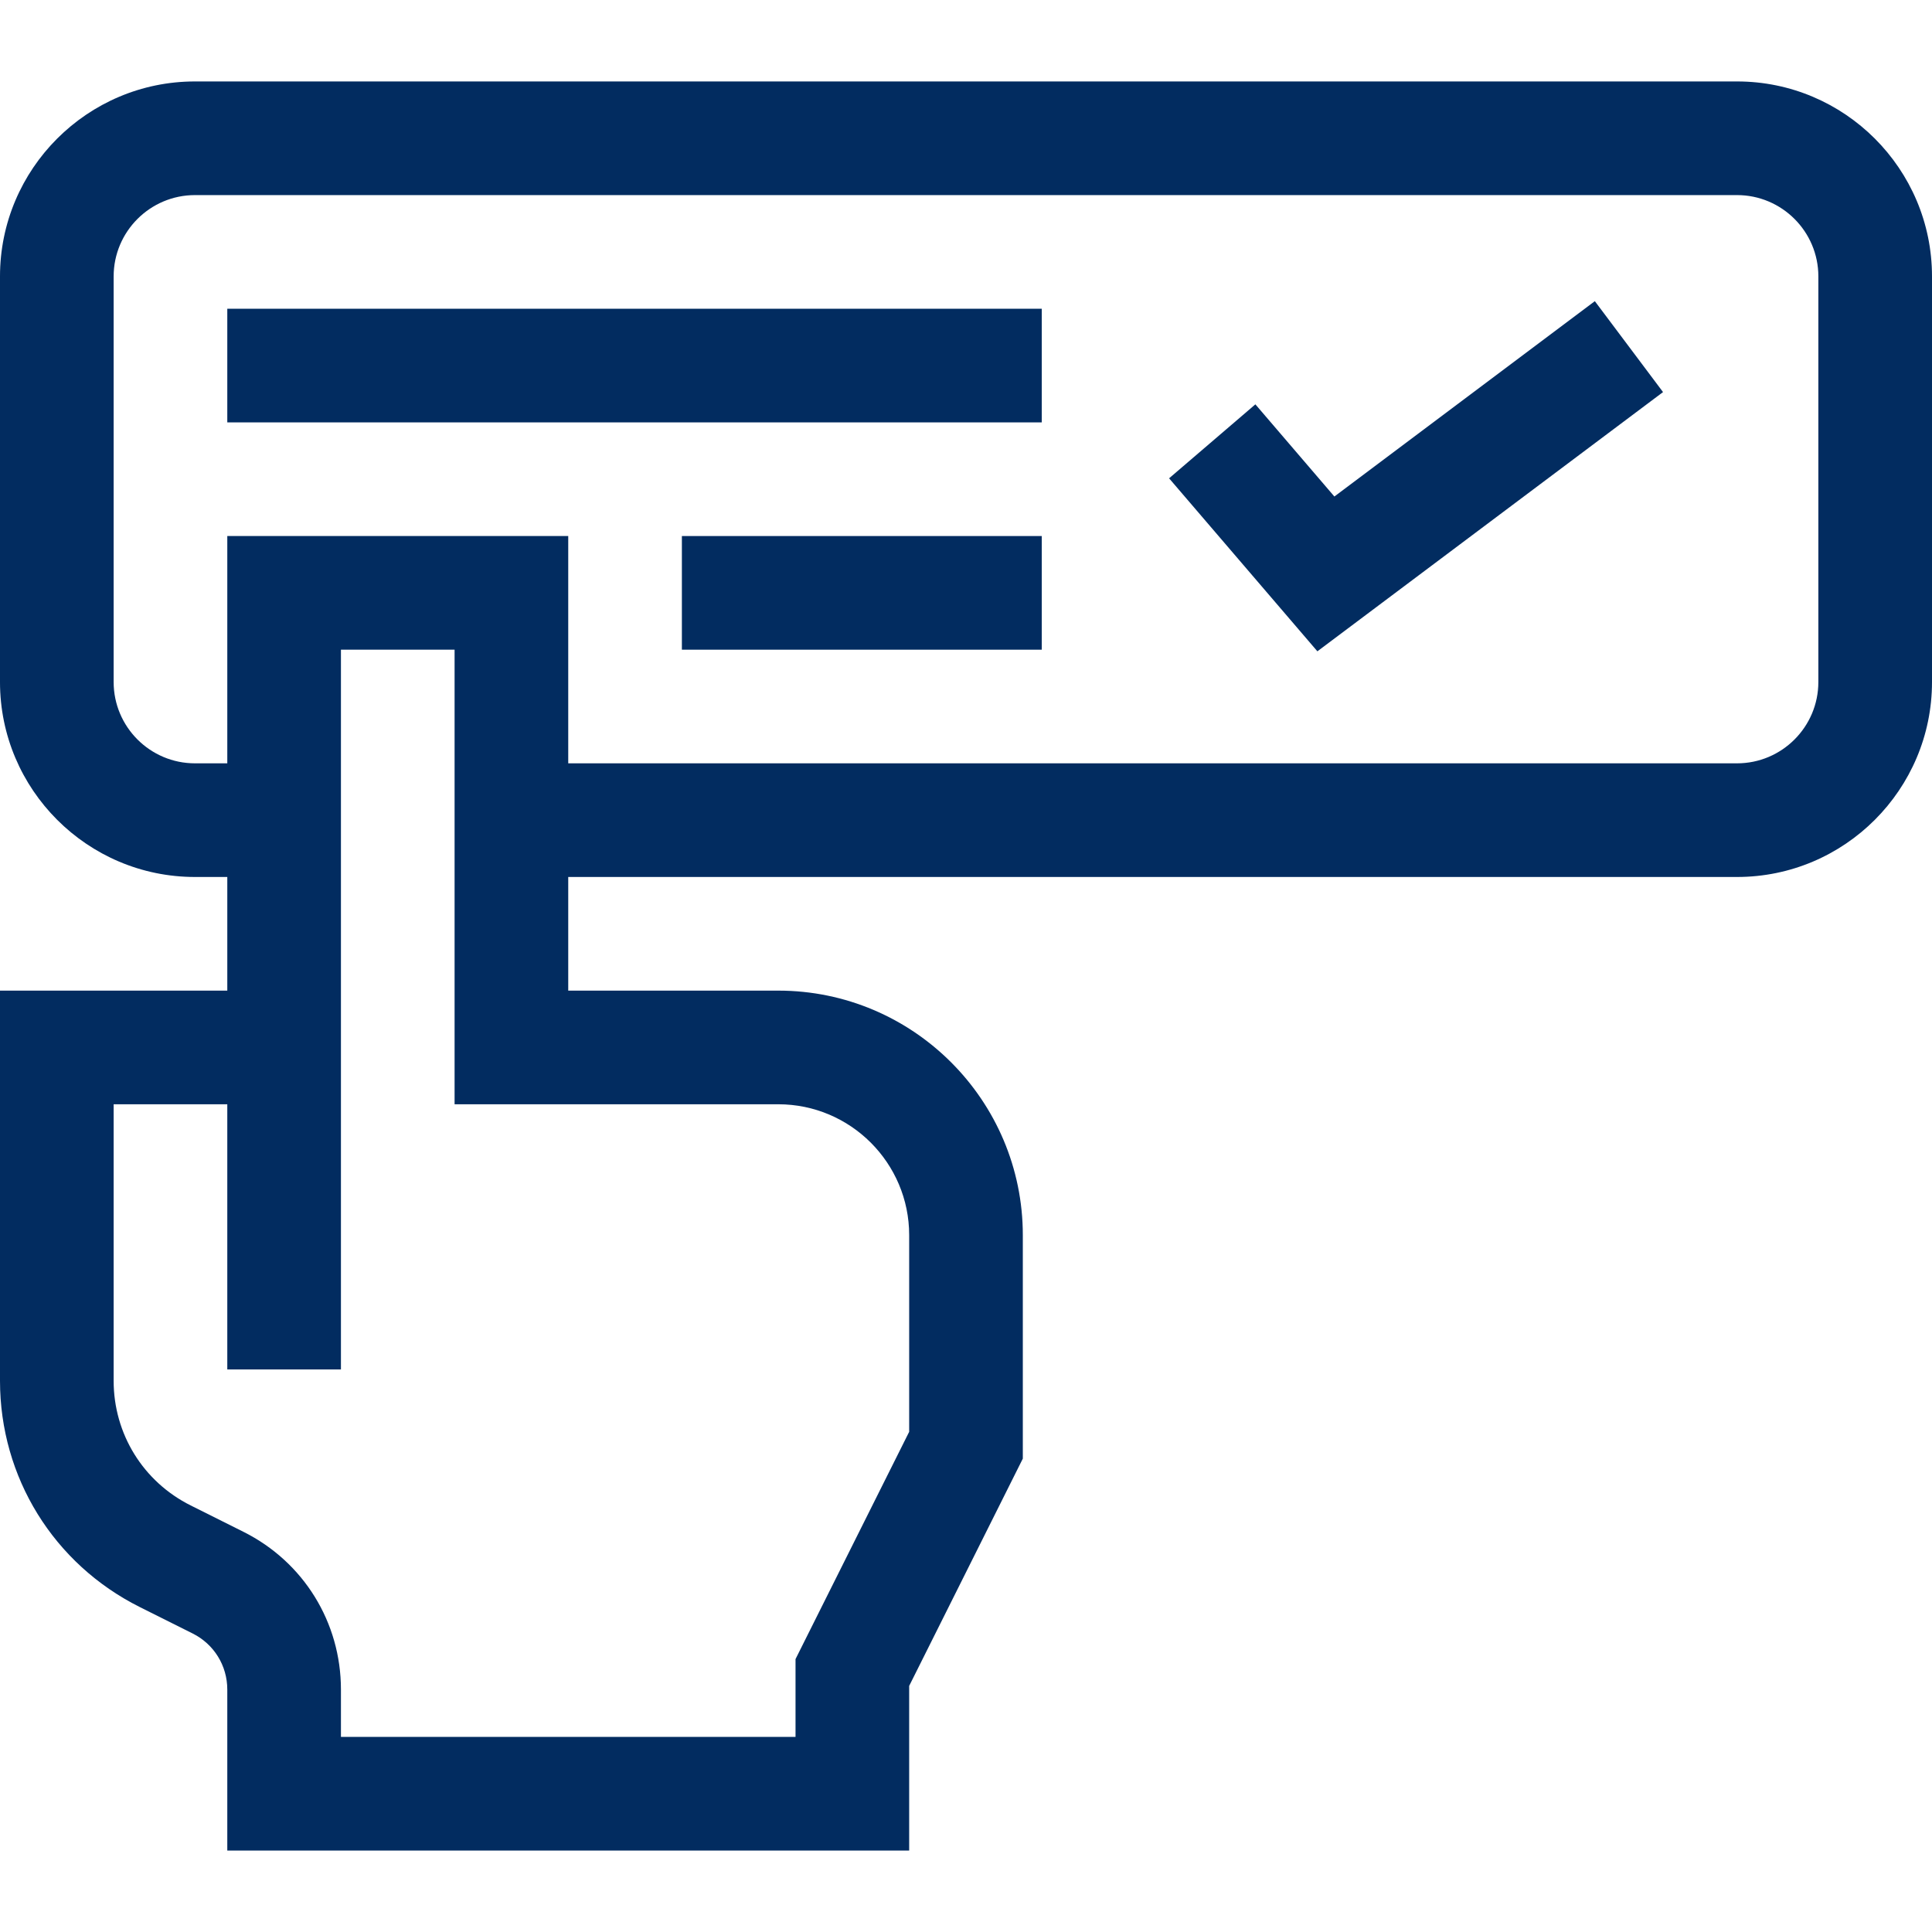 <?xml version="1.0"?>
<svg xmlns="http://www.w3.org/2000/svg" xmlns:xlink="http://www.w3.org/1999/xlink" xmlns:svgjs="http://svgjs.com/svgjs" version="1.1" width="512" height="512" x="0" y="0" viewBox="0 0 510 510" style="enable-background:new 0 0 512 512" xml:space="preserve" class=""><g><g xmlns="http://www.w3.org/2000/svg"><path d="m458.539 21.5h-407.078c-28.376 0-51.461 23.085-51.461 51.461v107.077c0 28.377 23.085 51.462 51.461 51.462h8.539v30h-60v102.992c0 25.461 14.147 48.352 36.92 59.739l13.929 6.964c5.644 2.822 9.15 8.495 9.15 14.806v42.499h180v-43.459l30-60v-58.992c0-35.593-28.957-64.549-64.549-64.549h-55.45v-30h308.539c28.376 0 51.461-23.085 51.461-51.461v-107.078c0-28.376-23.085-51.461-51.461-51.461zm-253.088 270c19.051 0 34.549 15.499 34.549 34.549v51.91l-30 60v20.541h-120v-12.499c0-17.748-9.861-33.703-25.734-41.639l-13.929-6.964c-12.545-6.272-20.337-18.881-20.337-32.906v-72.992h30v70h30v-190h30v120zm274.549-111.461c0 11.834-9.627 21.461-21.461 21.461h-308.539v-60h-90v60h-8.539c-11.834 0-21.461-9.627-21.461-21.461v-107.078c0-11.834 9.627-21.461 21.461-21.461h407.077c11.835 0 21.462 9.627 21.462 21.461z" fill="#022c60" data-original="#000000" style="" class=""/><path d="m60 81.5h215v30h-215z" fill="#022c60" data-original="#000000" style="" class=""/><path d="m180 141.5h95v30h-95z" fill="#022c60" data-original="#000000" style="" class=""/><path d="m352.243 131.068-20.854-24.33-22.778 19.524 39.146 45.67 91.243-68.432-18-24z" fill="#022c60" data-original="#000000" style="" class=""/></g></g></svg>

